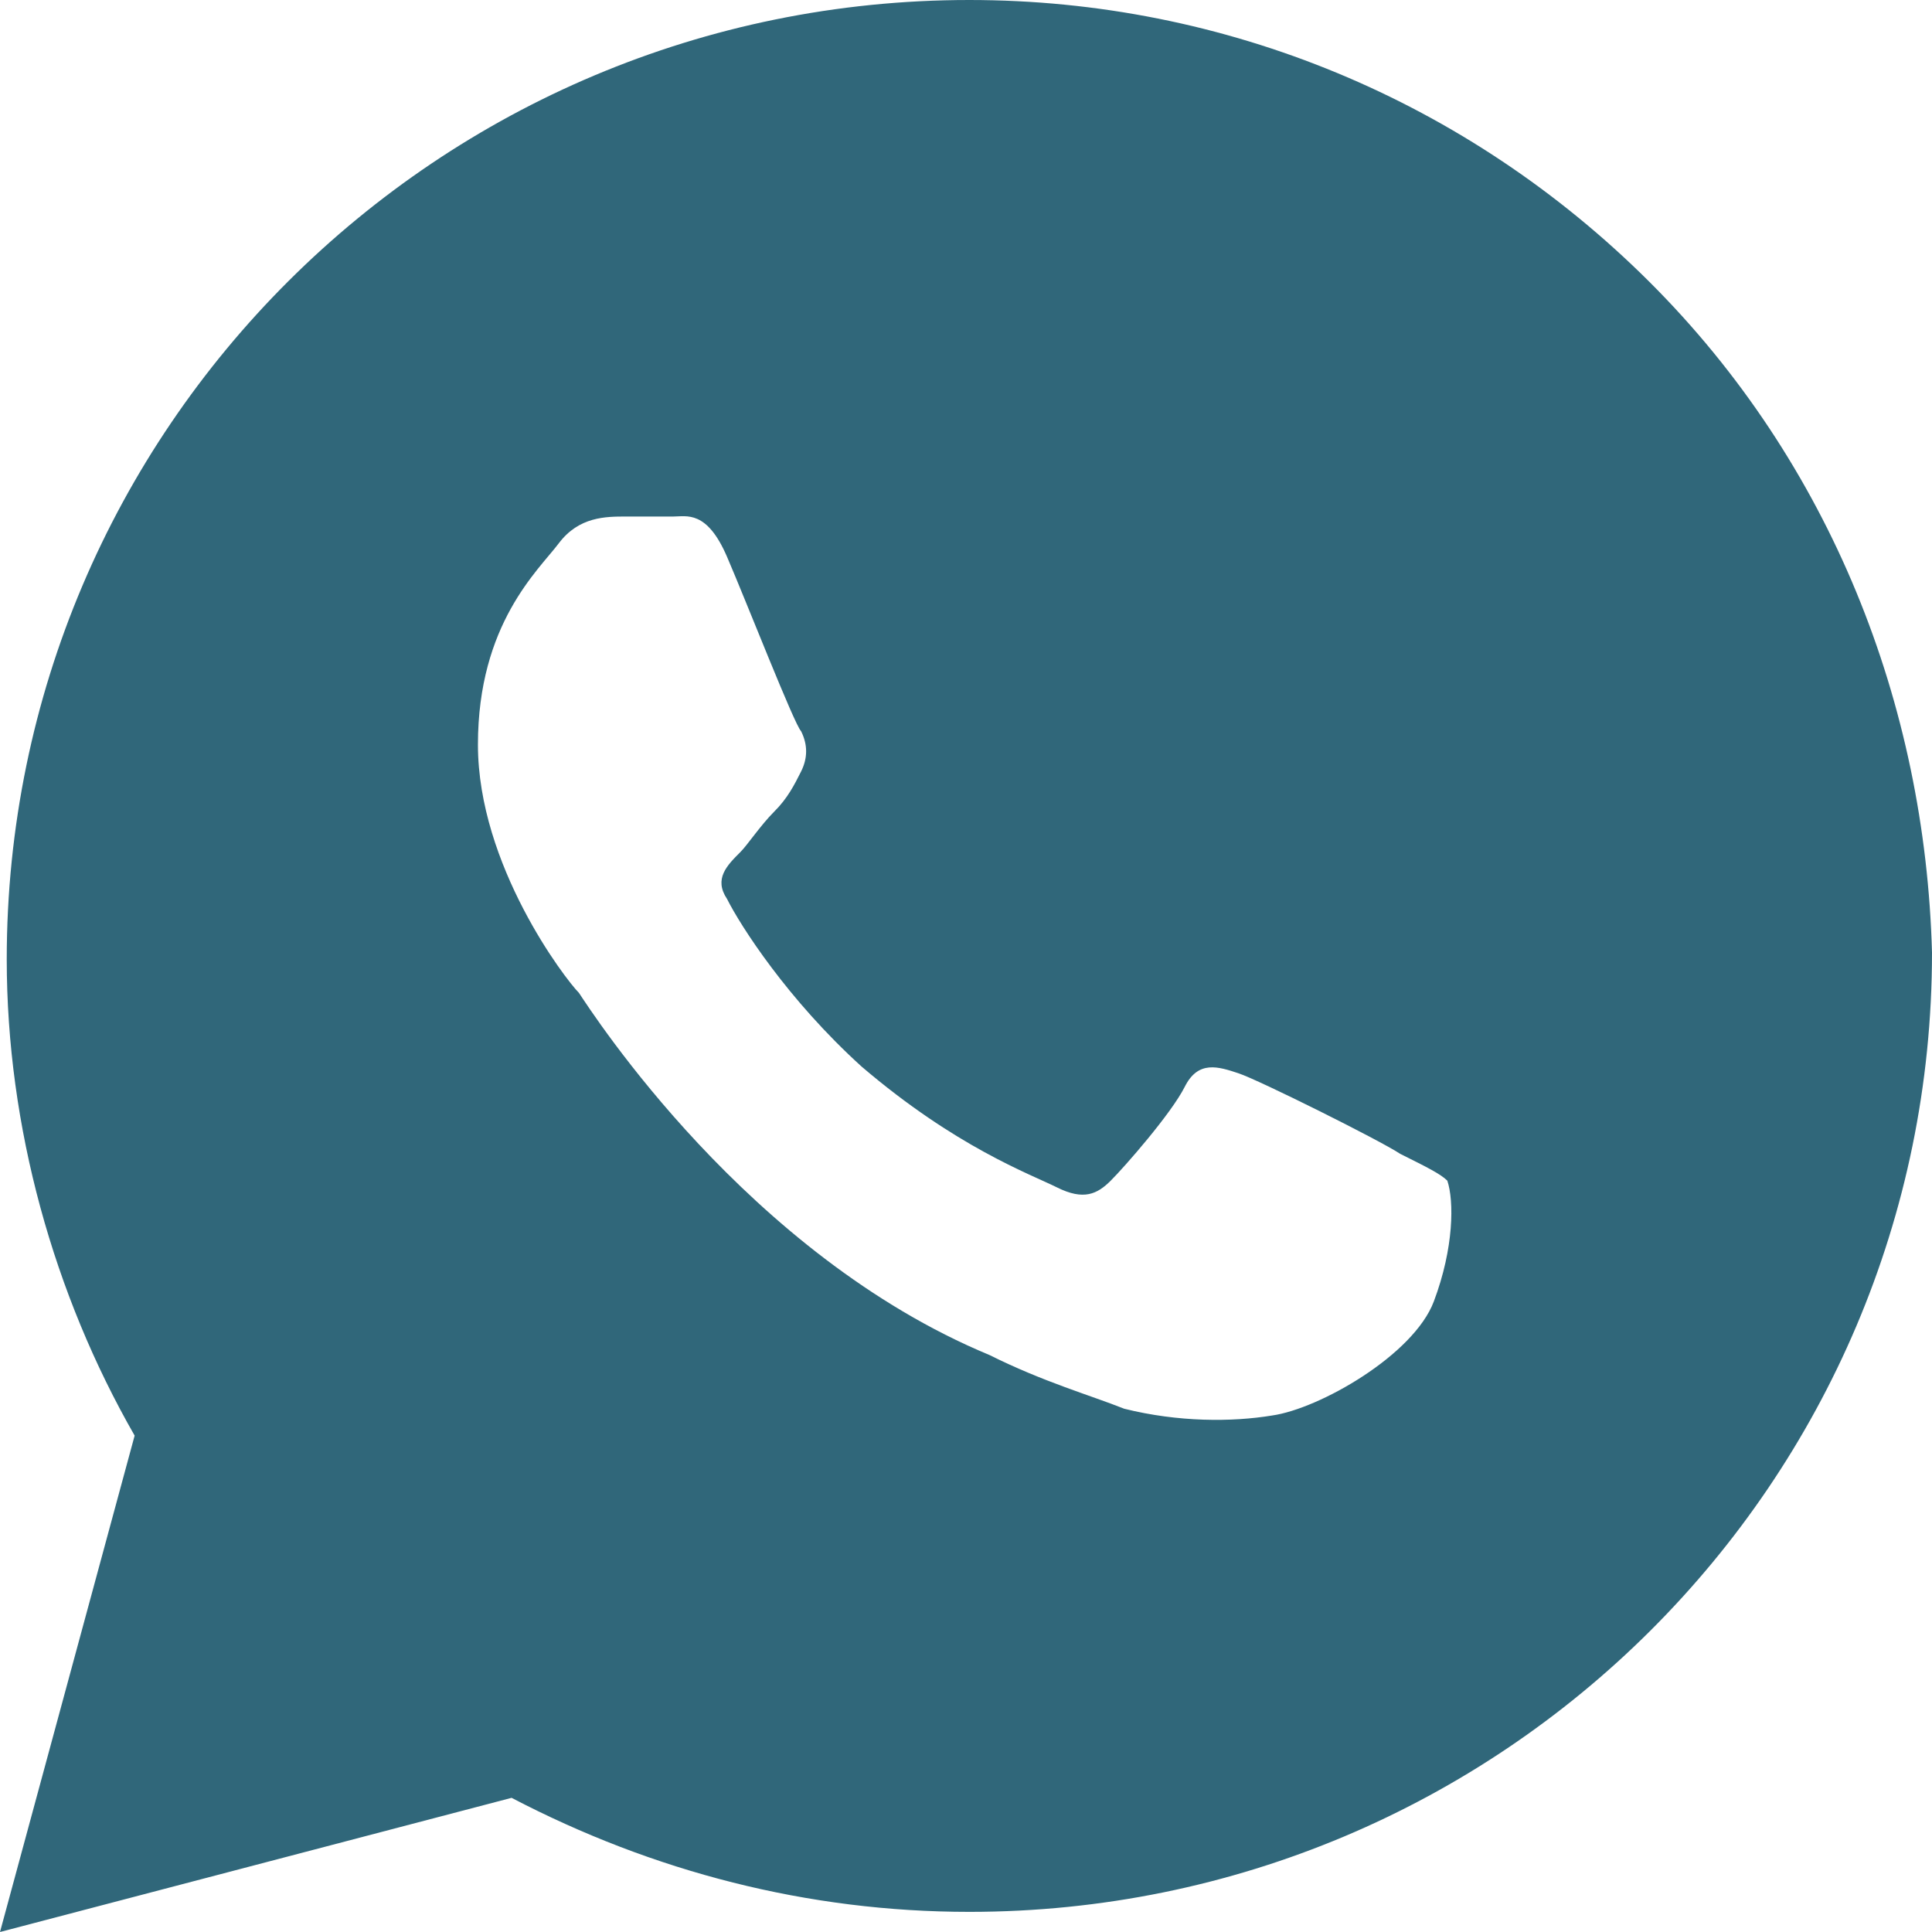 <?xml version="1.0" encoding="UTF-8"?> <svg xmlns="http://www.w3.org/2000/svg" width="45" height="45" viewBox="0 0 45 45" fill="none"><path d="M38.415 6.562C34.181 2.344 28.537 0 22.578 0C10.192 0 0.157 10 0.157 22.344C0.157 26.25 1.254 30.156 3.136 33.438L0 45L11.916 41.875C15.209 43.594 18.815 44.531 22.578 44.531C34.965 44.531 45 34.531 45 22.188C44.843 16.406 42.648 10.781 38.415 6.562ZM33.397 30.312C32.927 31.562 30.732 32.812 29.634 32.969C28.693 33.125 27.439 33.125 26.185 32.812C25.401 32.5 24.303 32.188 23.049 31.562C17.404 29.219 13.798 23.594 13.484 23.125C13.171 22.812 11.132 20.156 11.132 17.344C11.132 14.531 12.544 13.281 13.014 12.656C13.484 12.031 14.111 12.031 14.582 12.031C14.896 12.031 15.366 12.031 15.679 12.031C15.993 12.031 16.463 11.875 16.934 12.969C17.404 14.062 18.502 16.875 18.659 17.031C18.815 17.344 18.815 17.656 18.659 17.969C18.502 18.281 18.345 18.594 18.031 18.906C17.718 19.219 17.404 19.688 17.247 19.844C16.934 20.156 16.62 20.469 16.934 20.938C17.247 21.562 18.345 23.281 20.07 24.844C22.265 26.719 23.989 27.344 24.617 27.656C25.244 27.969 25.558 27.812 25.871 27.5C26.185 27.188 27.282 25.938 27.596 25.312C27.909 24.688 28.38 24.844 28.85 25C29.321 25.156 32.143 26.562 32.613 26.875C33.24 27.188 33.554 27.344 33.711 27.5C33.868 27.969 33.868 29.062 33.397 30.312Z" fill="#30677A"></path></svg> 